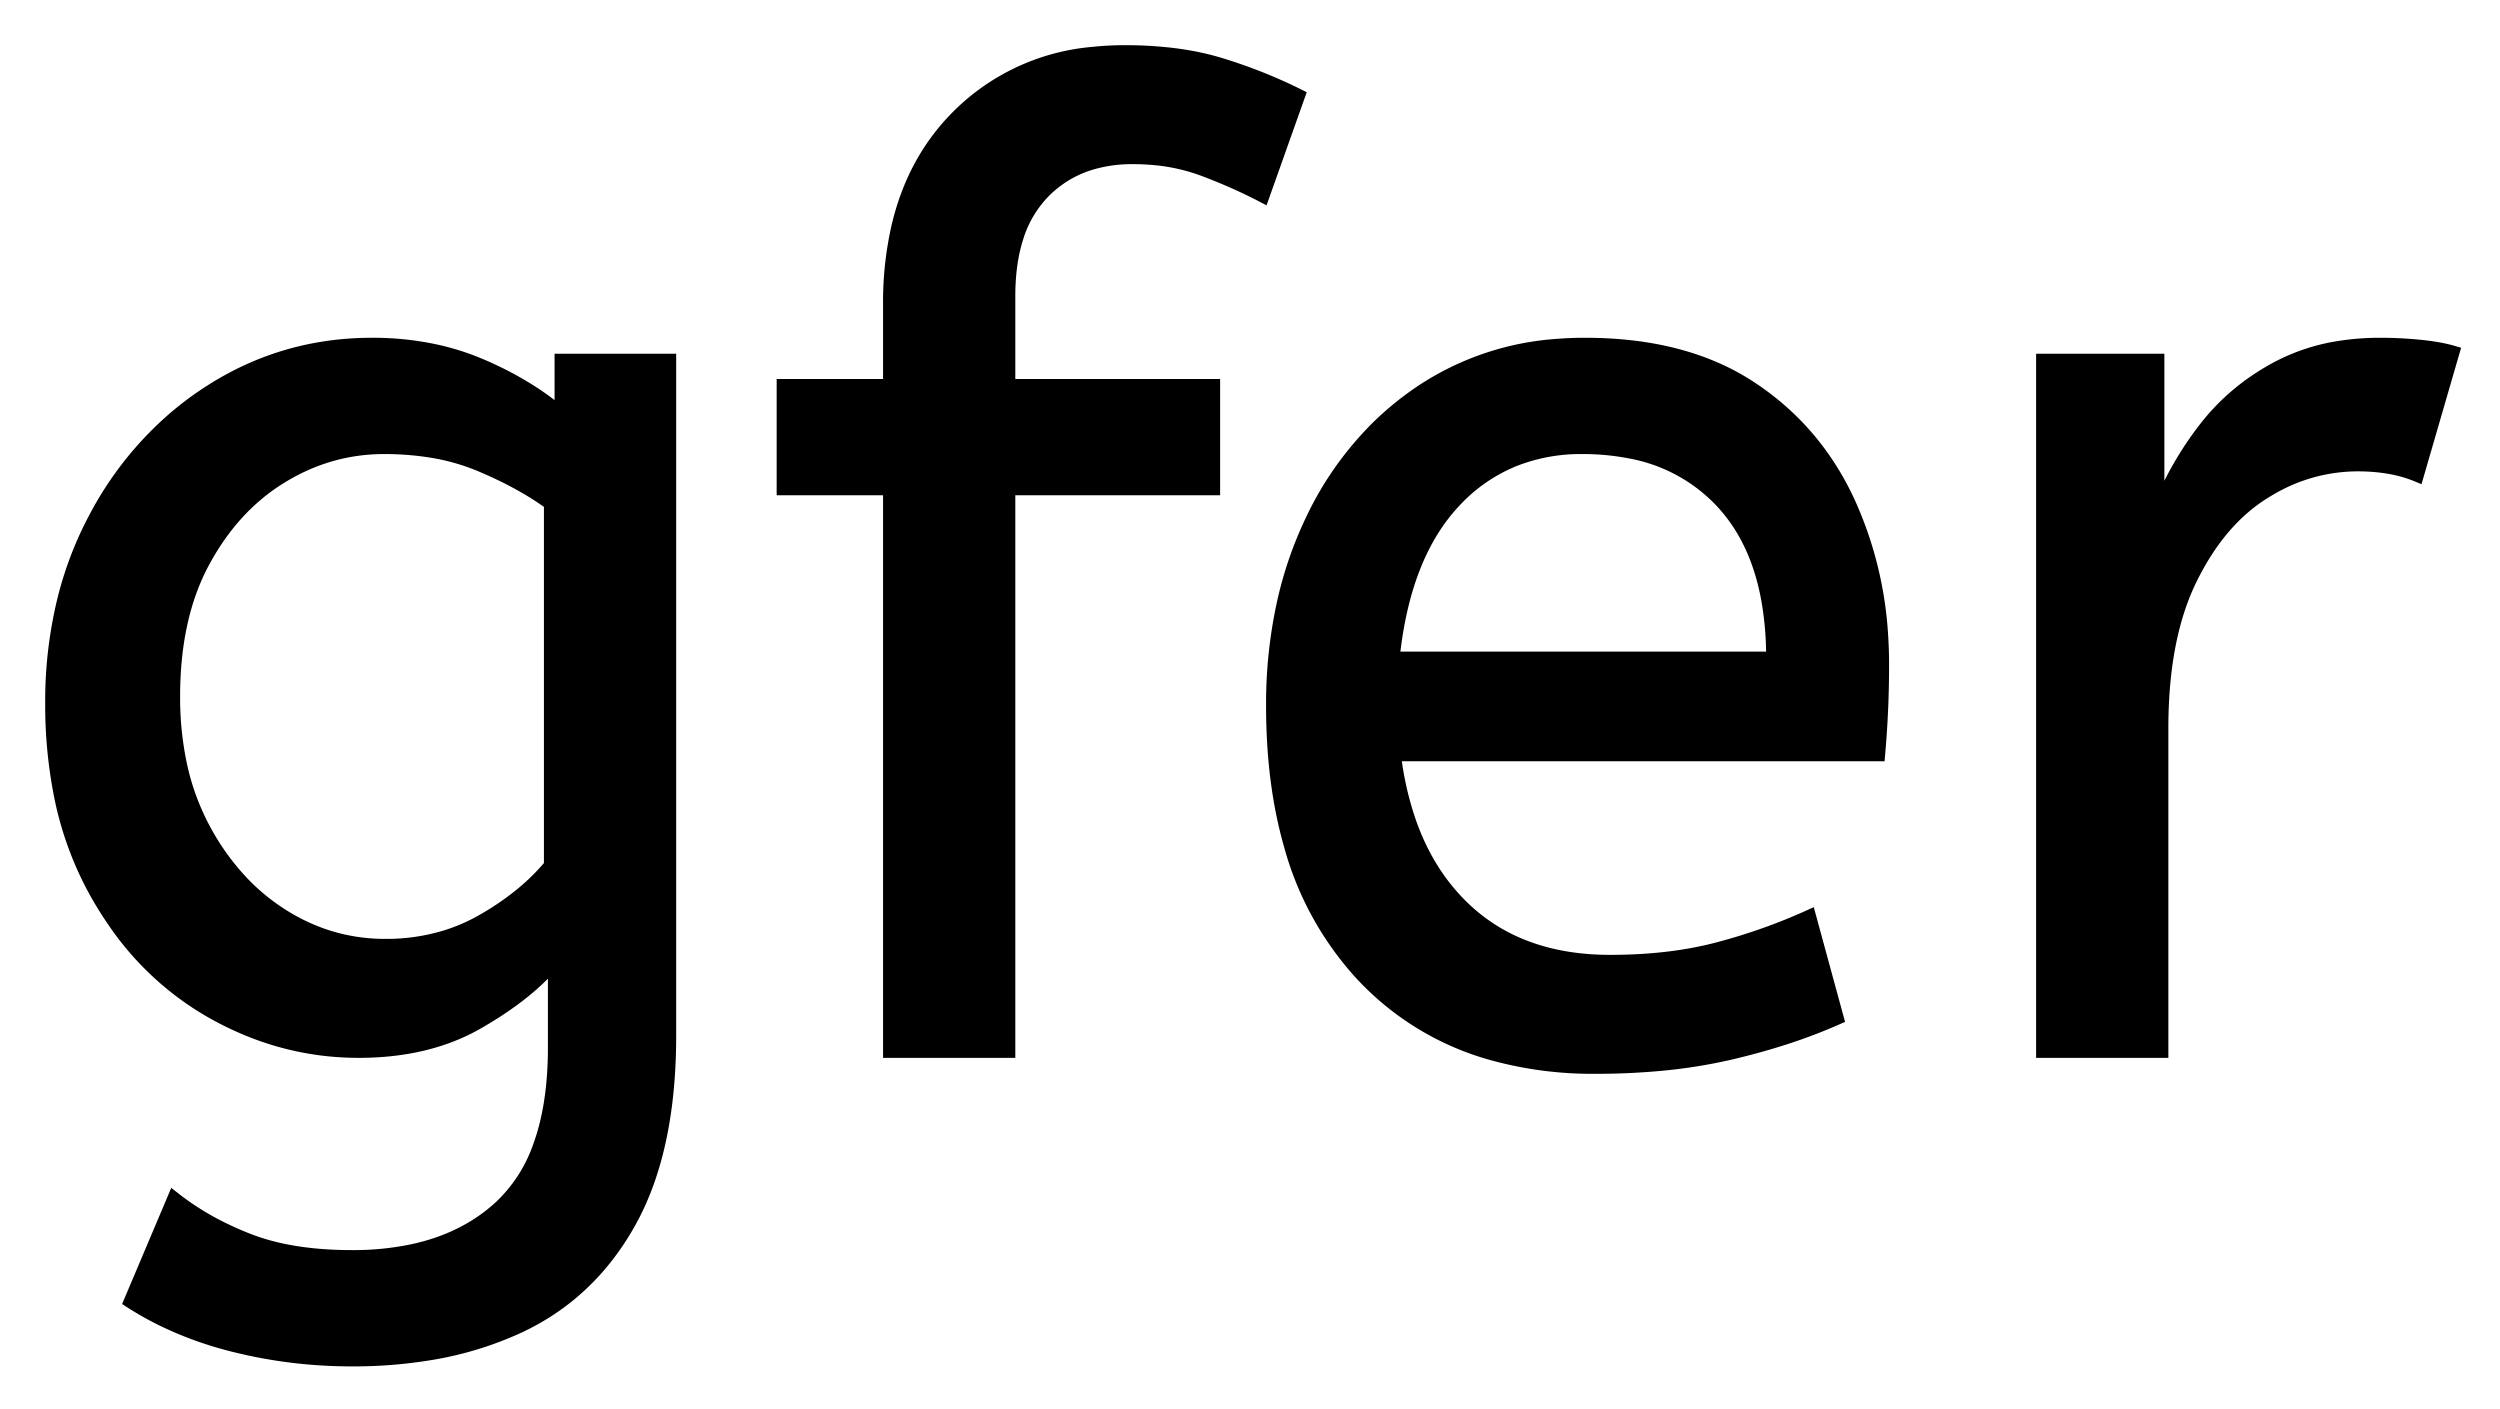 <svg xmlns="http://www.w3.org/2000/svg" role="img" viewBox="-3.87 -3.87 187.98 105.98"><title>gfer logo</title><g id="svgGroup" fill="#000" fill-rule="evenodd" stroke="#000" stroke-linecap="round" stroke-width=".25mm"><path d="M 5.901 94 L 9.201 86.2 A 20.562 20.562 0 0 0 13.017 88.573 A 24.737 24.737 0 0 0 14.801 89.35 Q 17.56 90.428 21.36 90.576 A 31.788 31.788 0 0 0 22.601 90.6 A 21.701 21.701 0 0 0 27.121 90.157 Q 30.022 89.539 32.222 88.059 A 12.576 12.576 0 0 0 33.751 86.85 A 11.352 11.352 0 0 0 36.658 82.357 Q 37.801 79.256 37.801 74.9 L 37.801 68.5 Q 35.801 70.9 32.051 73.05 Q 28.301 75.2 23.101 75.2 Q 17.201 75.2 11.901 72.15 A 22.236 22.236 0 0 1 4.608 65.312 A 27.437 27.437 0 0 1 3.301 63.2 A 25.181 25.181 0 0 1 0.588 55.576 A 35.033 35.033 0 0 1 0.001 49 A 32.06 32.06 0 0 1 0.918 41.192 A 26.682 26.682 0 0 1 3.251 35.1 A 25.706 25.706 0 0 1 9.314 27.478 A 24.448 24.448 0 0 1 12.001 25.5 Q 17.501 22 24.101 22 A 22.366 22.366 0 0 1 28.921 22.501 A 18.715 18.715 0 0 1 32.101 23.5 A 25.705 25.705 0 0 1 35.929 25.468 A 20.998 20.998 0 0 1 38.301 27.2 L 38.301 23.2 L 46.501 23.2 L 46.501 74 Q 46.501 82.6 43.501 88 Q 40.501 93.4 35.151 95.9 A 25.811 25.811 0 0 1 28.546 97.922 A 35.243 35.243 0 0 1 22.601 98.4 Q 18.001 98.4 13.651 97.3 A 27.232 27.232 0 0 1 8.35 95.383 A 23.518 23.518 0 0 1 5.901 94 Z M 72.001 75.2 L 63.001 75.2 L 63.001 32.9 L 55.001 32.9 L 55.001 25.1 L 63.001 25.1 L 63.001 19 A 25.495 25.495 0 0 1 63.627 13.182 Q 64.734 8.452 67.803 5.203 A 16.387 16.387 0 0 1 67.901 5.1 A 16.367 16.367 0 0 1 78.305 0.125 A 22.463 22.463 0 0 1 80.701 0 A 29.982 29.982 0 0 1 84.211 0.195 Q 85.956 0.401 87.472 0.825 A 17.884 17.884 0 0 1 87.901 0.95 Q 91.001 1.9 93.801 3.3 L 91.101 10.9 Q 89.001 9.8 86.601 8.9 A 14.172 14.172 0 0 0 82.978 8.079 A 17.356 17.356 0 0 0 81.301 8 A 10.802 10.802 0 0 0 78.271 8.405 A 8.291 8.291 0 0 0 74.551 10.65 A 8.462 8.462 0 0 0 72.604 14.019 Q 72.001 15.92 72.001 18.4 L 72.001 25.1 L 87.401 25.1 L 87.401 32.9 L 72.001 32.9 L 72.001 75.2 Z M 137.401 52.9 L 101.001 52.9 A 24.088 24.088 0 0 0 102.14 57.925 Q 103.476 61.738 106.101 64.3 Q 110.301 68.4 117.201 68.4 Q 121.701 68.4 125.301 67.45 Q 128.901 66.5 132.201 65 L 134.301 72.7 A 40.77 40.77 0 0 1 129.966 74.326 A 51.863 51.863 0 0 1 126.201 75.35 A 38.914 38.914 0 0 1 121.109 76.169 A 52.025 52.025 0 0 1 116.101 76.4 A 28.318 28.318 0 0 1 108.354 75.395 A 21.108 21.108 0 0 1 98.351 69.25 A 23.521 23.521 0 0 1 93.145 59.71 Q 91.801 55.045 91.801 49.2 A 35.359 35.359 0 0 1 92.633 41.378 A 28.84 28.84 0 0 1 94.751 35.25 A 24.642 24.642 0 0 1 99.767 28.168 A 22.887 22.887 0 0 1 103.001 25.55 A 21.048 21.048 0 0 1 113.26 22.078 A 26.205 26.205 0 0 1 115.301 22 Q 122.801 22 127.751 25.25 Q 132.701 28.5 135.201 34 A 28.185 28.185 0 0 1 137.627 43.864 A 33.434 33.434 0 0 1 137.701 46.1 A 75.204 75.204 0 0 1 137.41 52.797 A 69.426 69.426 0 0 1 137.401 52.9 Z M 158.701 75.2 L 149.701 75.2 L 149.701 23.2 L 158.401 23.2 L 158.401 34.5 Q 159.701 31.2 161.901 28.35 Q 164.101 25.5 167.401 23.75 A 14.817 14.817 0 0 1 172.08 22.226 A 19.459 19.459 0 0 1 175.101 22 Q 176.601 22 178.101 22.15 A 18.972 18.972 0 0 1 179.155 22.284 Q 179.655 22.362 180.082 22.463 A 8.817 8.817 0 0 1 180.601 22.6 L 177.901 31.9 A 9.763 9.763 0 0 0 175.755 31.288 Q 174.66 31.1 173.401 31.1 A 12.958 12.958 0 0 0 166.771 32.946 A 15.609 15.609 0 0 0 166.351 33.2 Q 163.023 35.286 160.879 39.642 A 22.927 22.927 0 0 0 160.851 39.7 Q 159.088 43.307 158.77 48.528 A 39.09 39.09 0 0 0 158.701 50.9 L 158.701 75.2 Z M 37.501 61.2 L 37.501 34 Q 35.335 32.425 32.297 31.141 A 36.018 36.018 0 0 0 32.201 31.1 A 16.249 16.249 0 0 0 28.397 30.049 A 22.135 22.135 0 0 0 25.001 29.8 Q 20.901 29.8 17.301 32 Q 13.701 34.2 11.451 38.35 Q 9.201 42.5 9.201 48.5 A 24.32 24.32 0 0 0 9.679 53.436 A 18.311 18.311 0 0 0 11.451 58.4 A 18.576 18.576 0 0 0 14.362 62.475 A 15.802 15.802 0 0 0 17.301 64.9 Q 20.901 67.2 25.101 67.2 A 15.276 15.276 0 0 0 29.679 66.532 A 13.606 13.606 0 0 0 32.301 65.4 A 20.855 20.855 0 0 0 35.282 63.384 A 16.309 16.309 0 0 0 37.501 61.2 Z M 100.901 45.6 L 129.401 45.6 A 24.355 24.355 0 0 0 128.996 41.015 Q 128.5 38.431 127.396 36.407 A 12.422 12.422 0 0 0 125.601 33.9 A 12.488 12.488 0 0 0 118.64 30.124 A 18.395 18.395 0 0 0 115.101 29.8 A 13.58 13.58 0 0 0 109.989 30.735 A 12.524 12.524 0 0 0 105.501 33.85 Q 101.701 37.9 100.901 45.6 Z" vector-effect="non-scaling-stroke"/></g></svg>